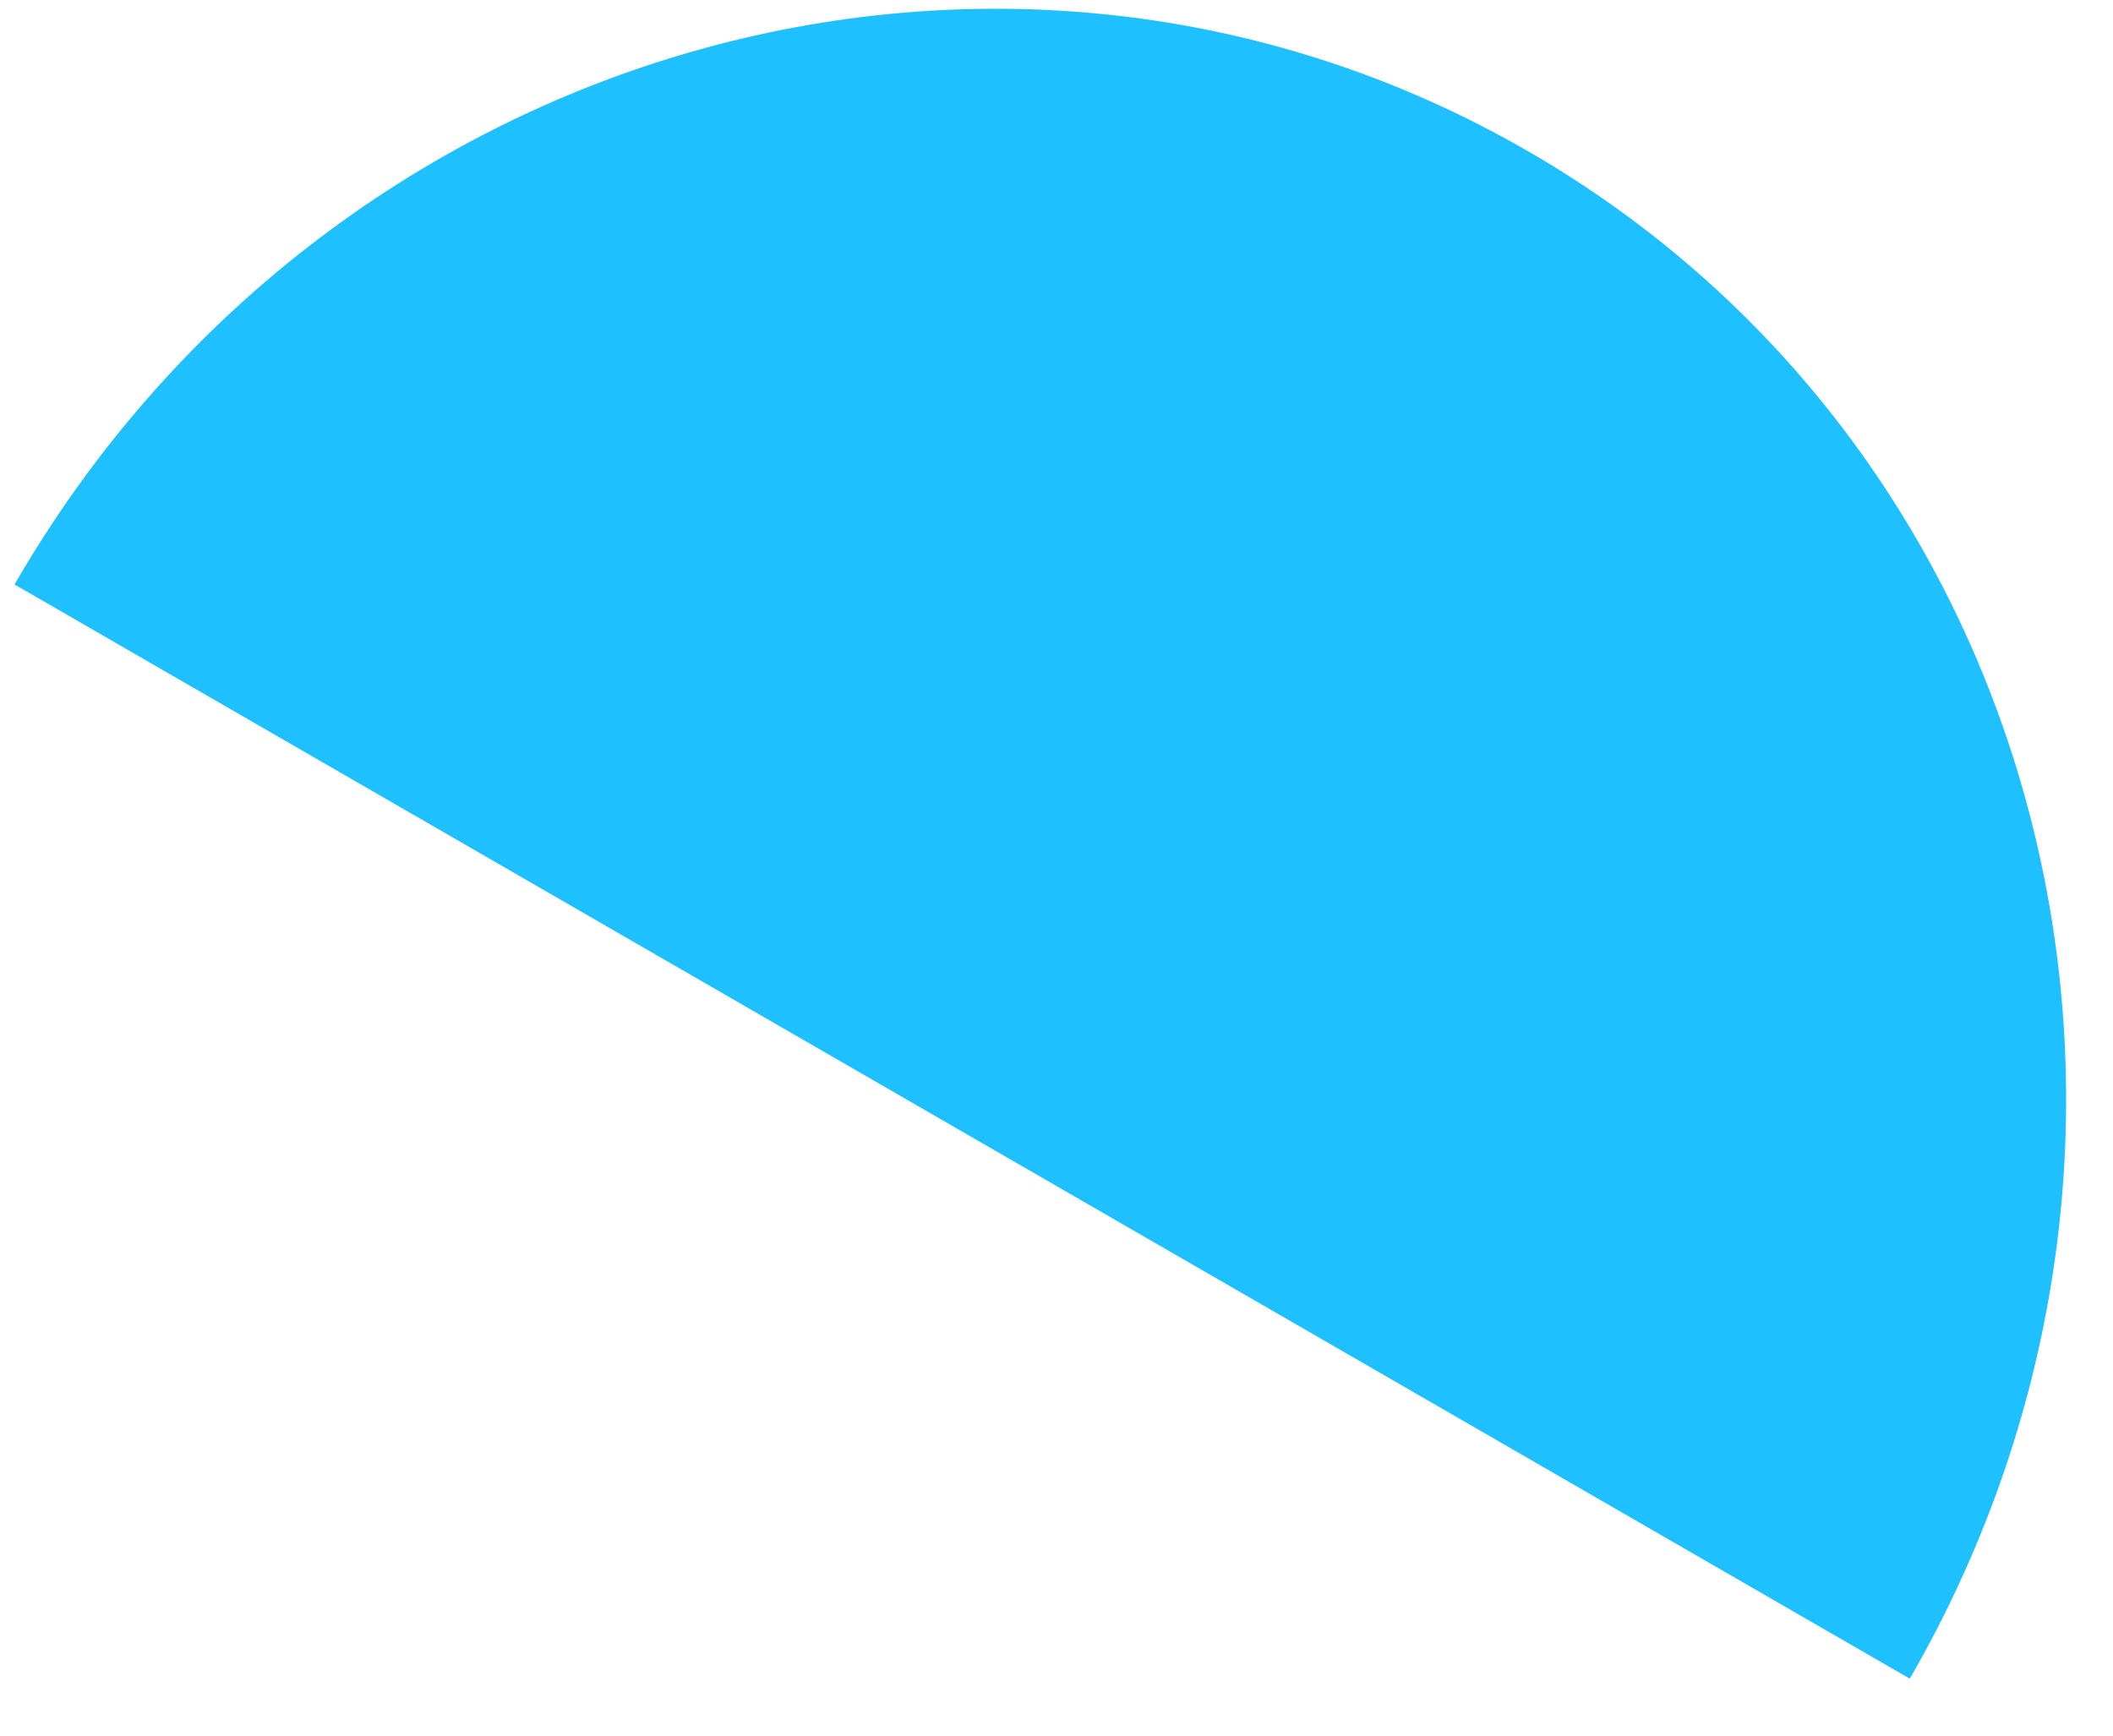 <svg xmlns="http://www.w3.org/2000/svg" width="28" height="23" viewBox="0 0 28 23">
  <path fill="#1EC0FF" d="M96.5,7 C104.508,7 111,13.716 111,22 L82,22 C82,13.716 88.492,7 96.5,7 Z" transform="rotate(30 67.696 -137.782)"/>
</svg>

